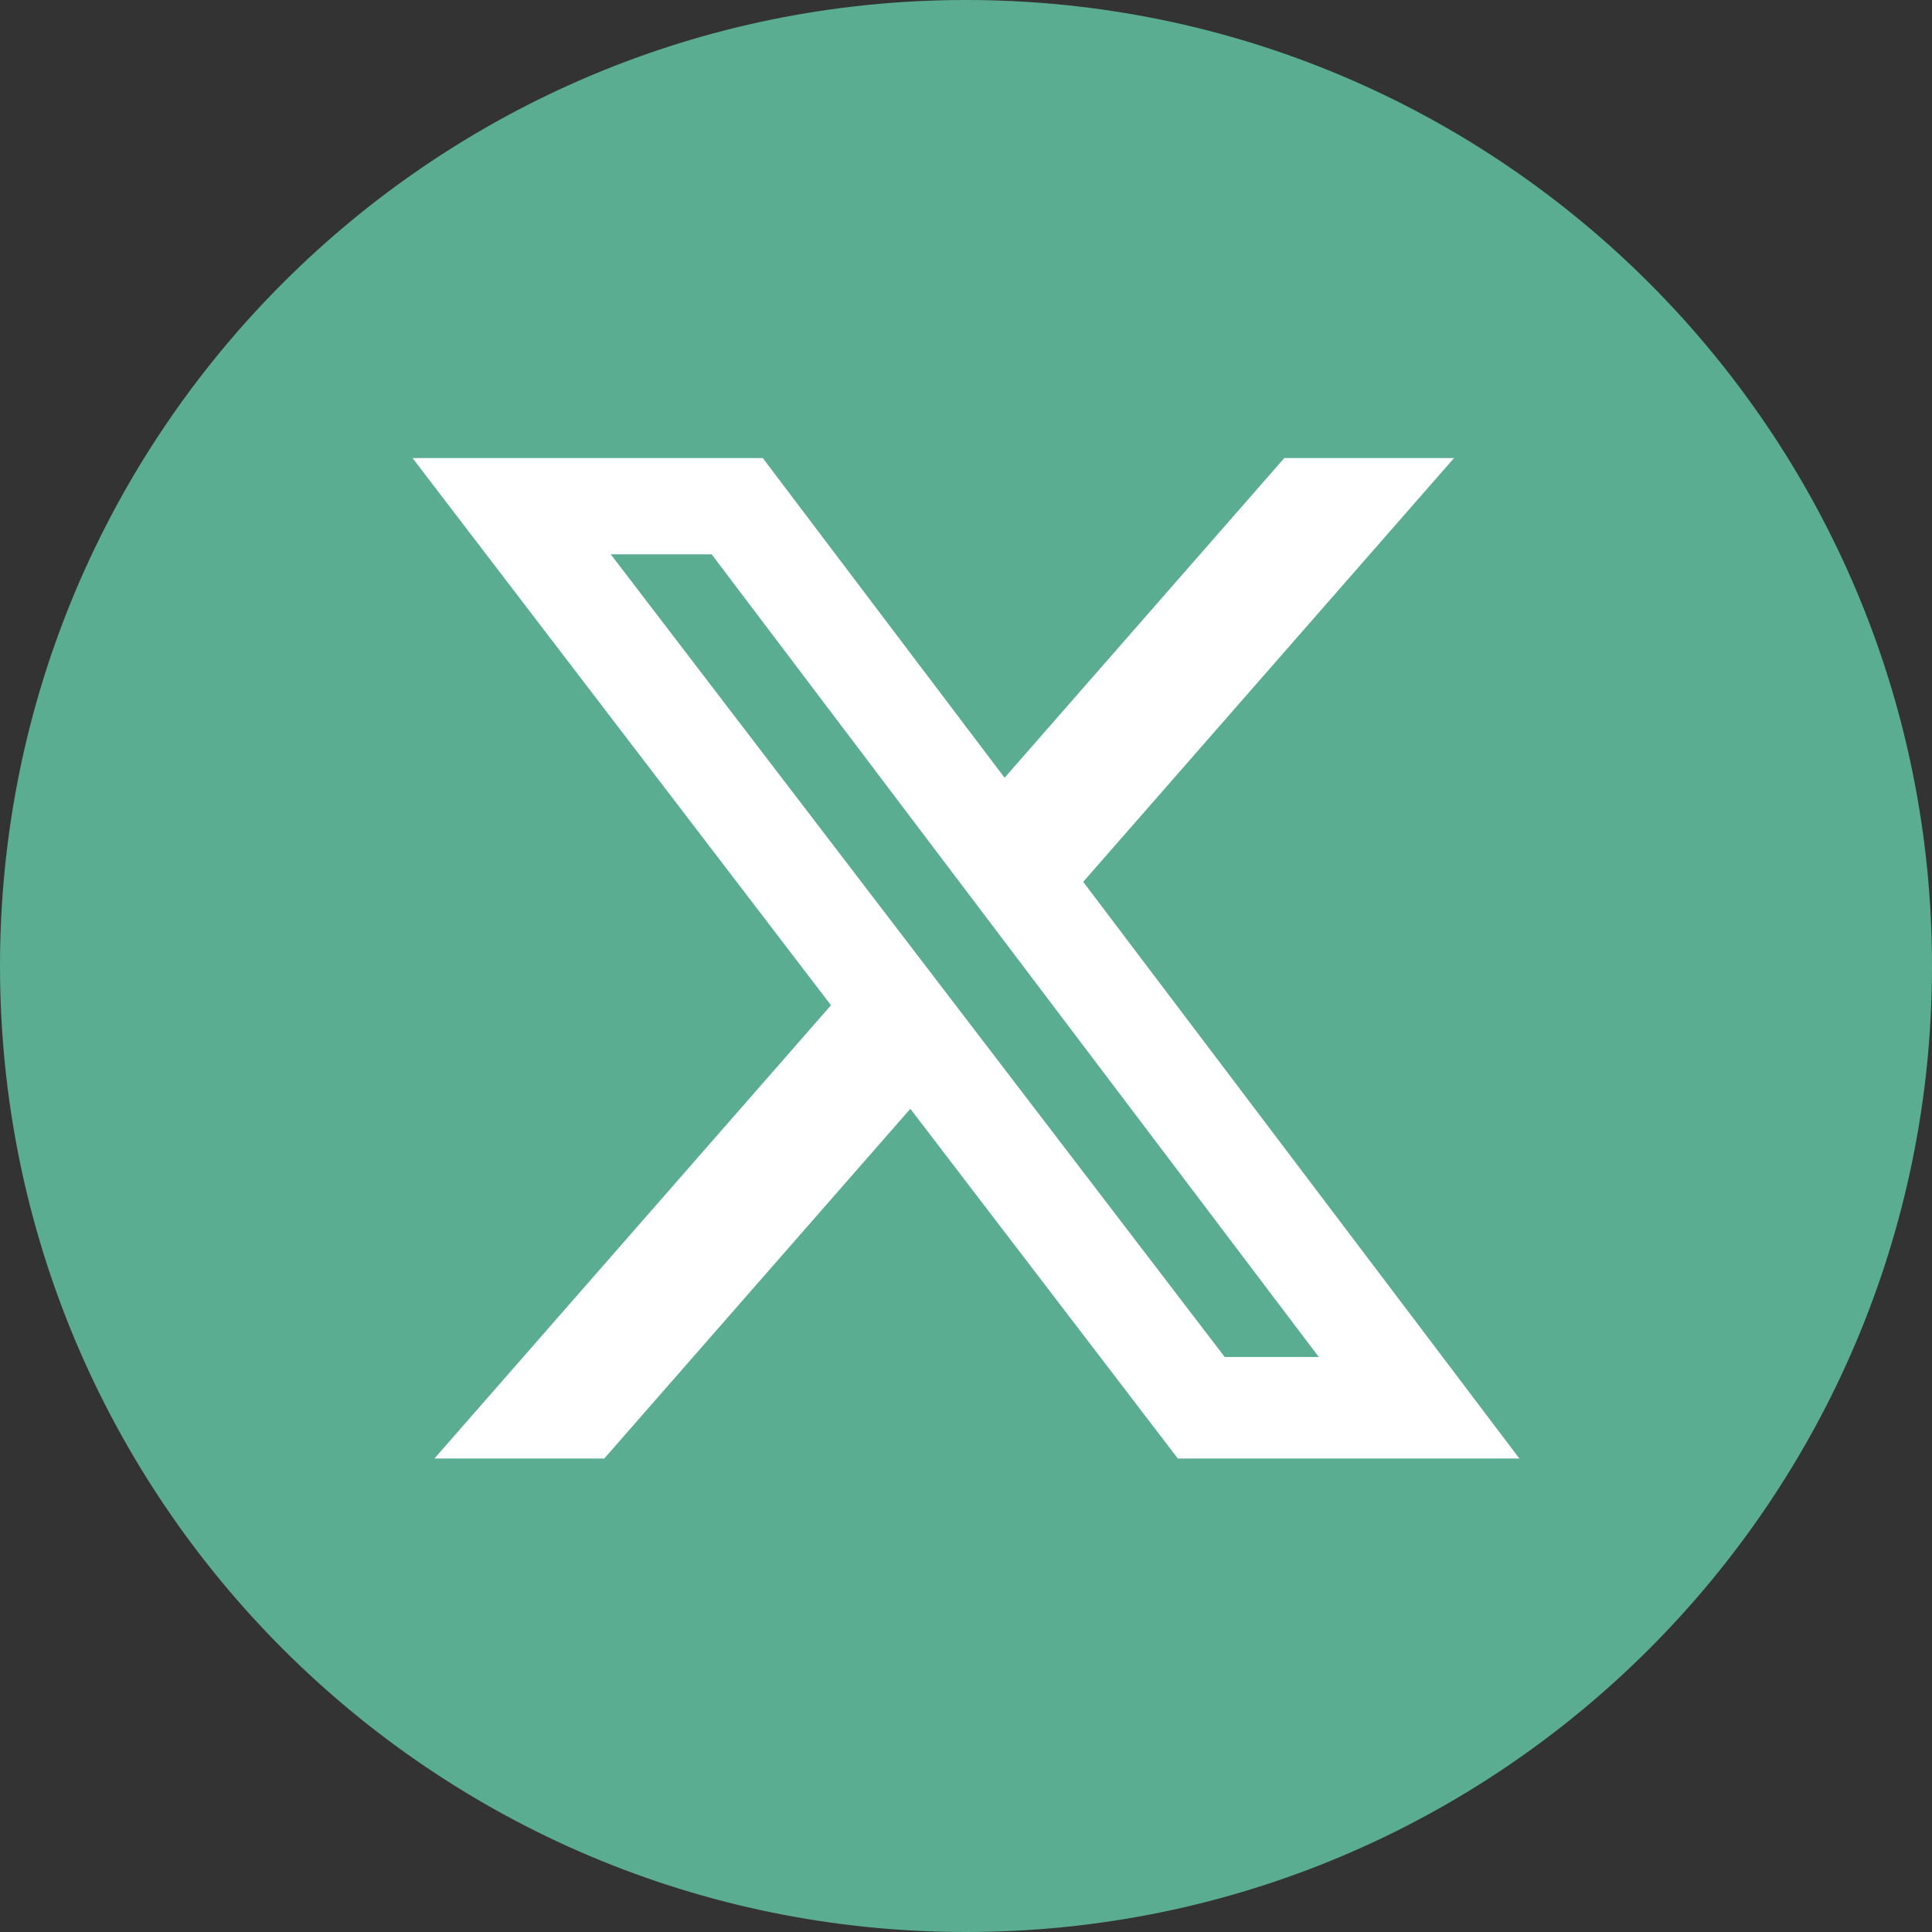 <svg width="32" height="32" viewBox="0 0 32 32" fill="none" xmlns="http://www.w3.org/2000/svg">
<rect x="0" y="0" width="32" height="32" fill="#333333" stroke="none"/>
<path fill-rule="evenodd" clip-rule="evenodd" d="M0 16C0 7.163 7.163 0 16 0C24.837 0 32 7.163 32 16C32 24.837 24.837 32 16 32C7.163 32 0 24.837 0 16Z" fill="#5BAD92"/>
<path d="M21.272 7.587H24.083L17.941 14.606L25.166 24.158H19.509L15.078 18.365L10.008 24.158H7.195L13.764 16.65L6.833 7.587H12.634L16.639 12.882L21.272 7.587ZM20.285 22.476H21.843L11.787 9.181H10.116L20.285 22.476Z" fill="white"/>
</svg>
